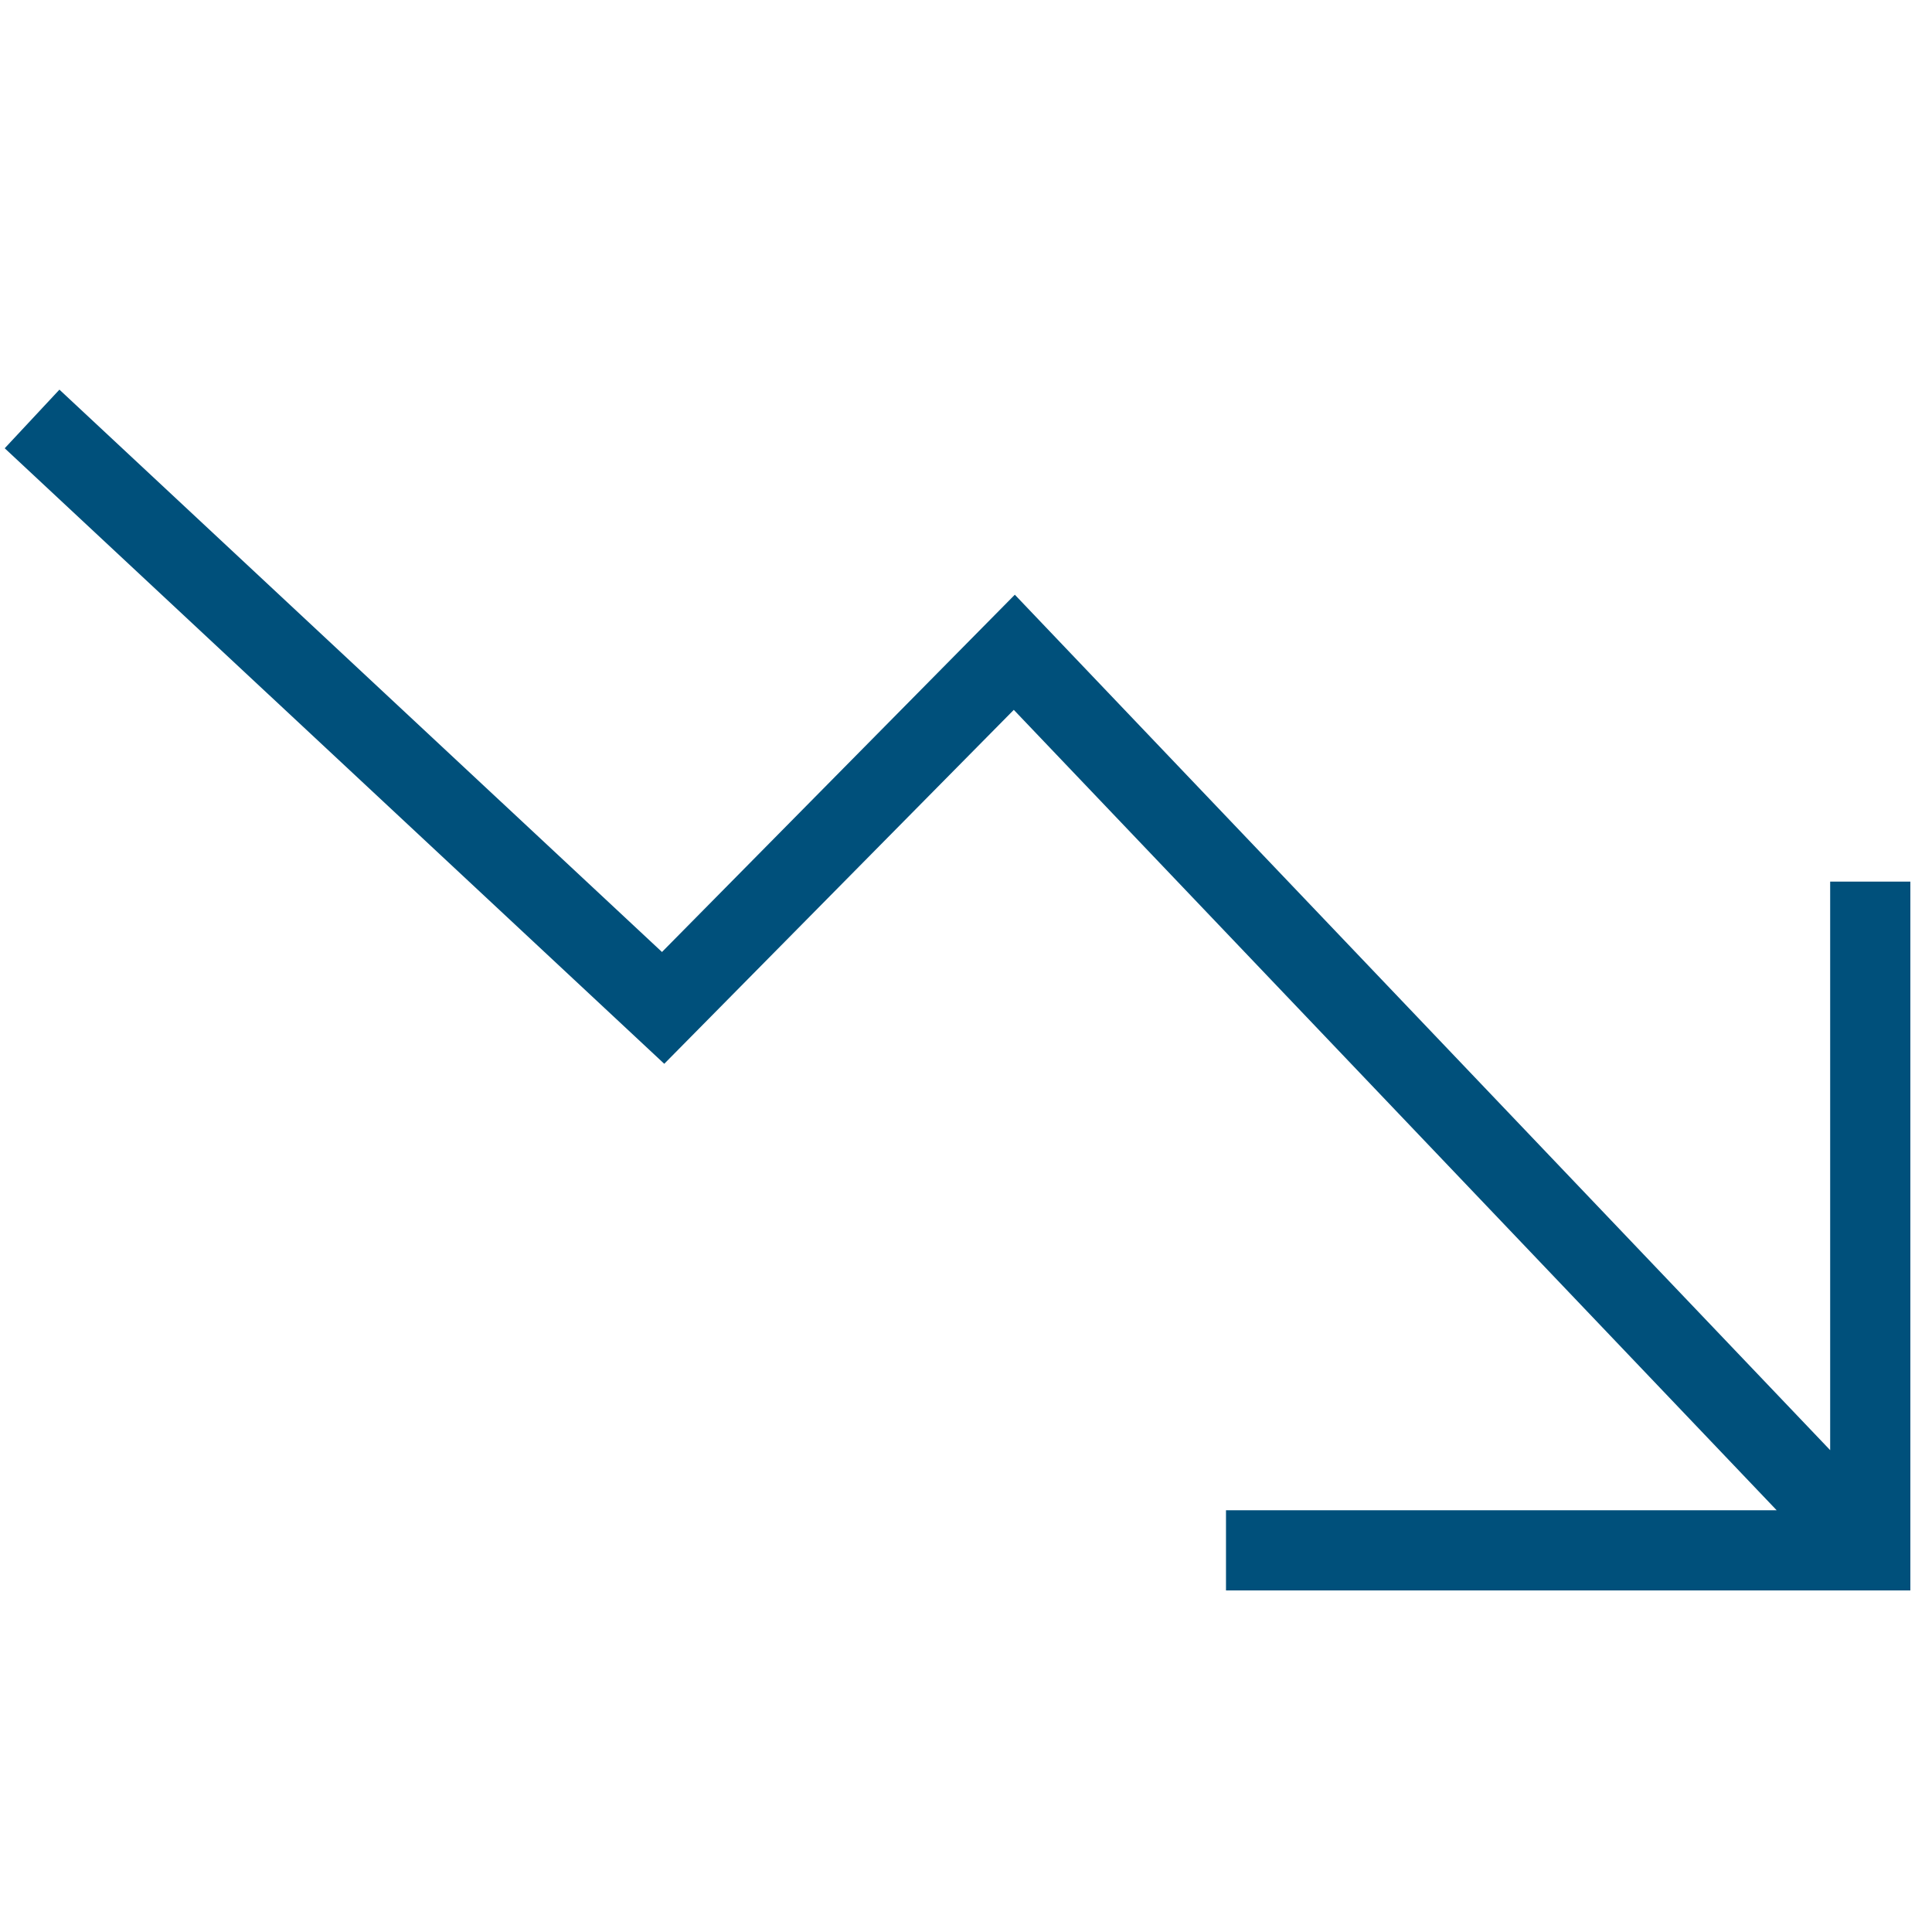 <?xml version="1.0" encoding="utf-8"?>
<!-- Generator: Adobe Illustrator 25.2.1, SVG Export Plug-In . SVG Version: 6.00 Build 0)  -->
<svg version="1.1" id="Layer_1" xmlns="http://www.w3.org/2000/svg" xmlns:xlink="http://www.w3.org/1999/xlink" x="0px" y="0px"
	 viewBox="0 0 48.19 48.19" style="enable-background:new 0 0 48.19 48.19;" xml:space="preserve">
<style type="text/css">
	.st0{fill:none;stroke:#00507B;stroke-width:2;stroke-miterlimit:10;}
</style>
<g>
	<path class="st0" d="M30.58,38.67h16.07V21.99 M46.65,38.67l-21.35-22.4l-8.76,8.87L0.8,10.45"/>
</g>
</svg>
